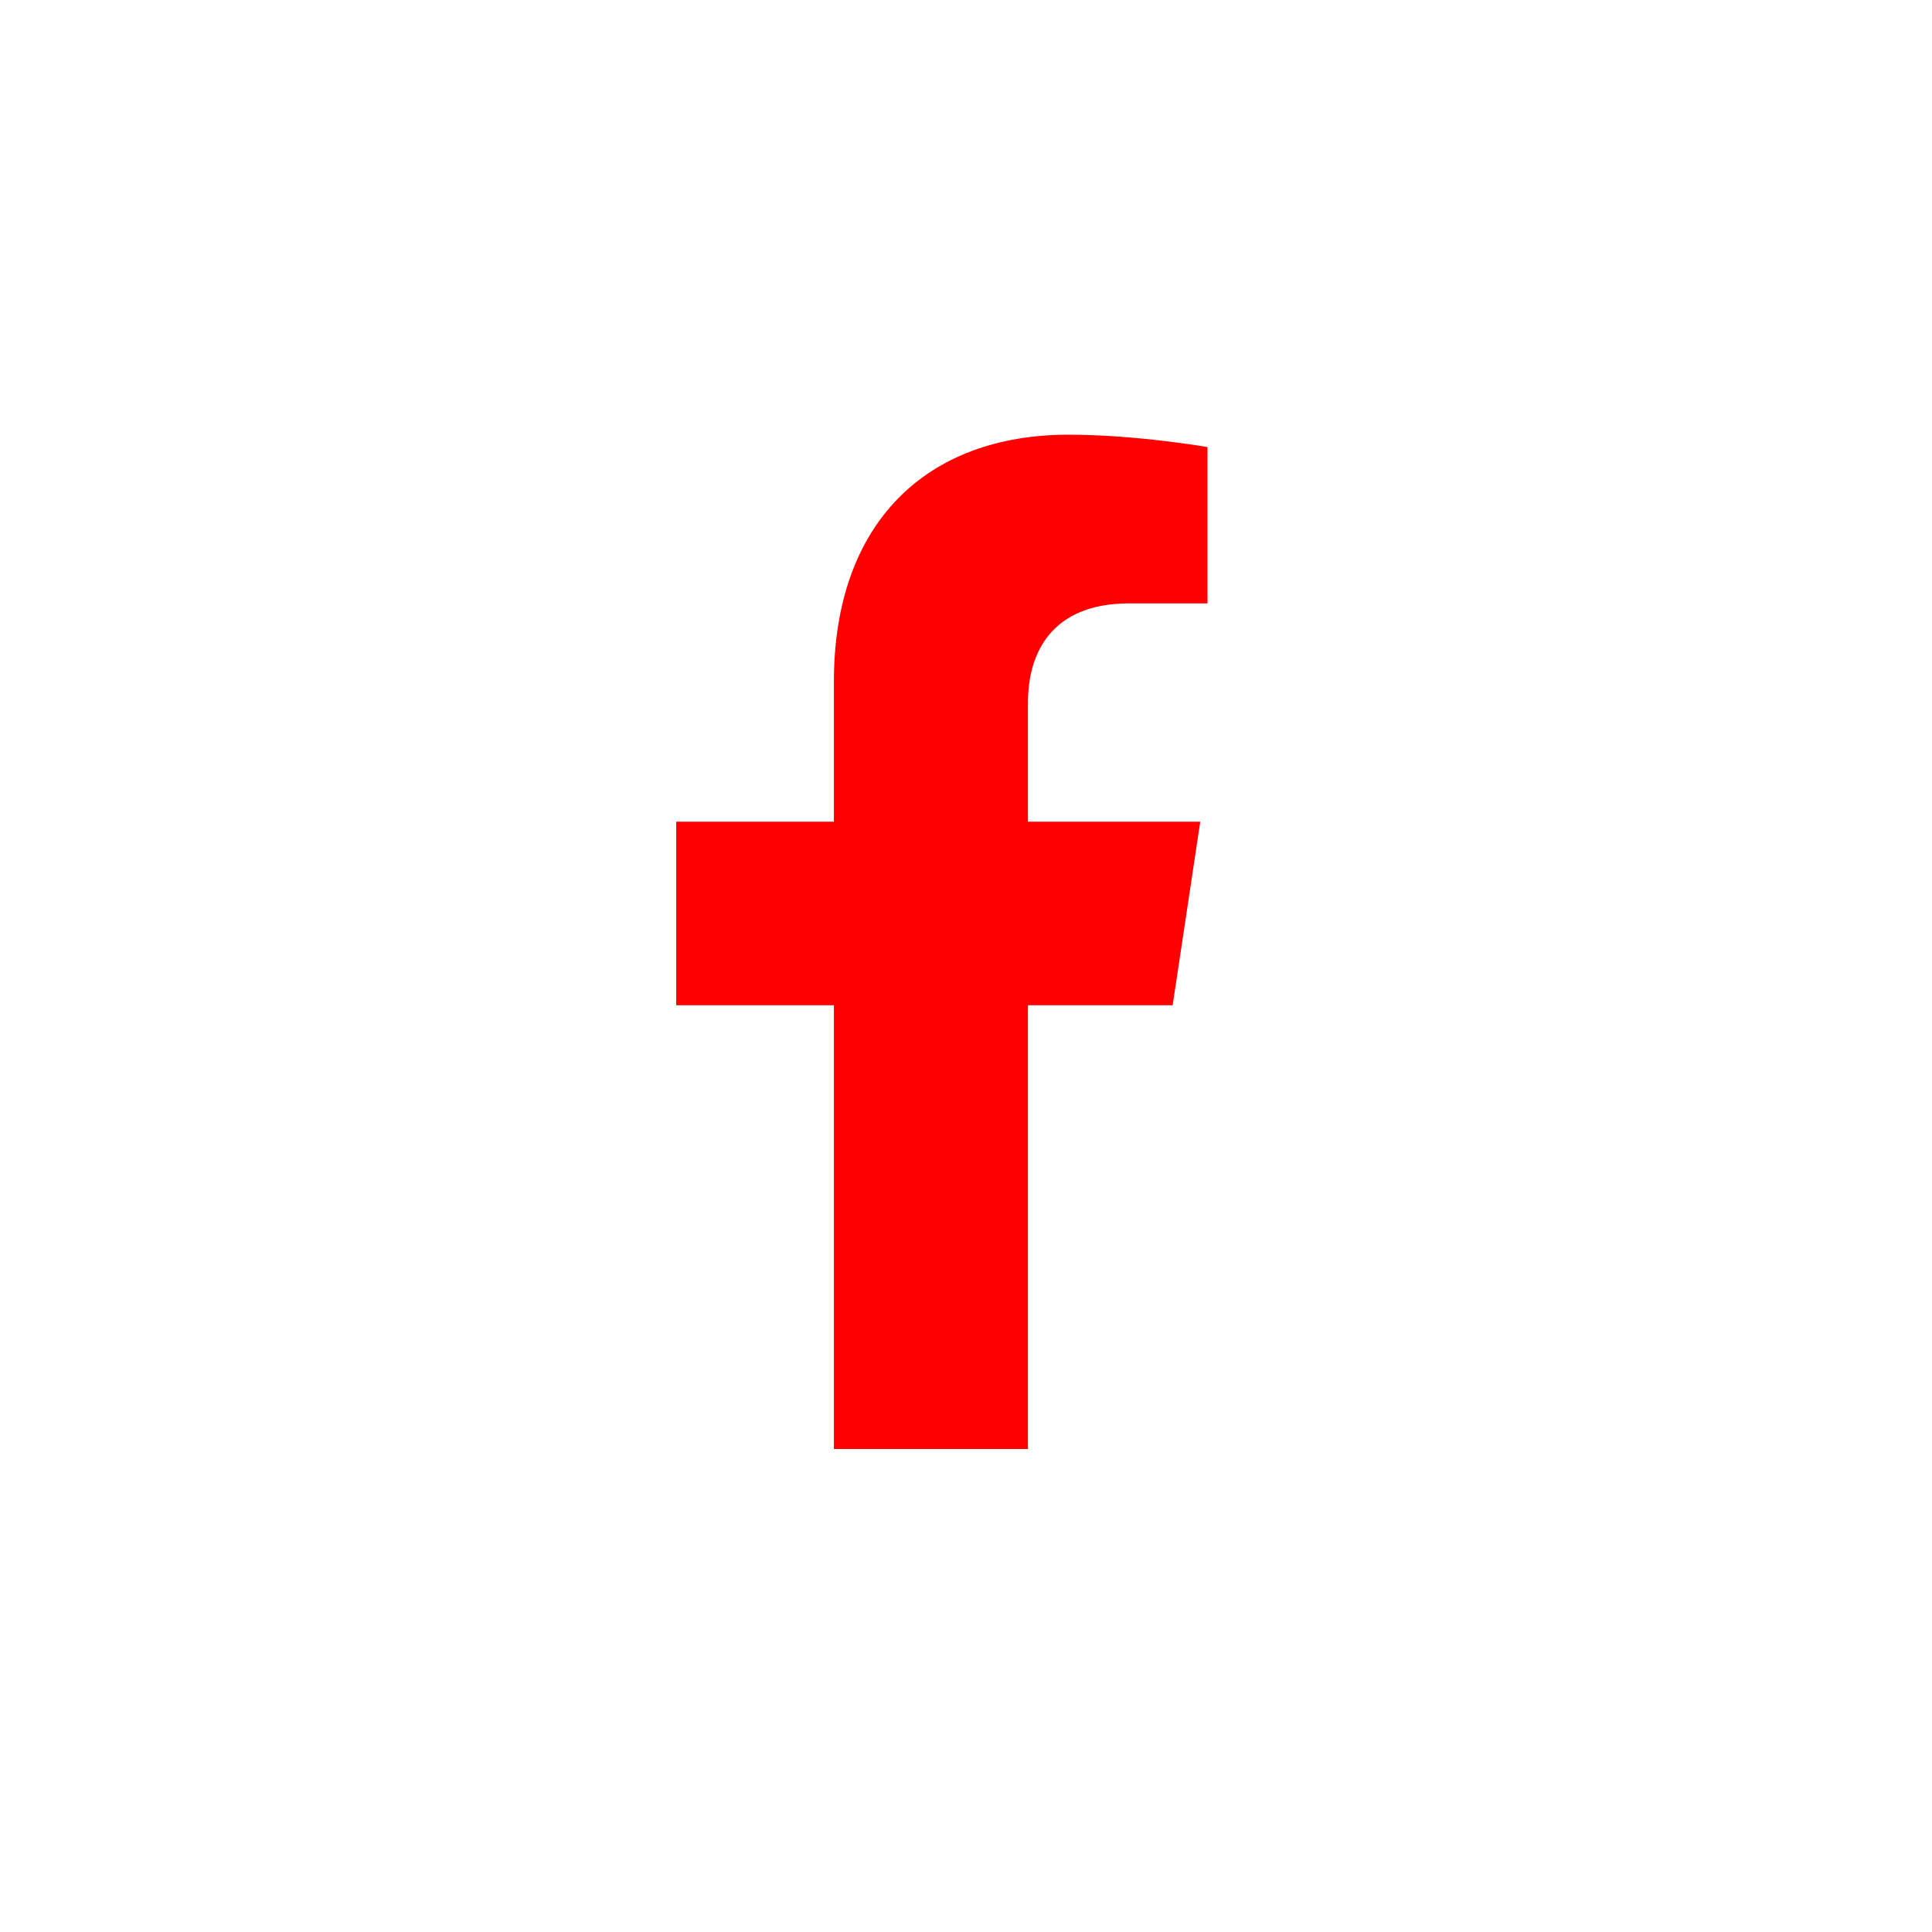 <?xml version="1.0" encoding="UTF-8"?> <svg xmlns="http://www.w3.org/2000/svg" width="32" height="32" viewBox="0 0 32 32" fill="none"> <path fill-rule="evenodd" clip-rule="evenodd" d="M19.88 13.61L19.423 16.65H17.026V24H13.812V16.65H11.2V13.61H13.812V11.292C13.812 8.656 15.348 7.2 17.698 7.2C18.823 7.2 20 7.405 20 7.405V9.994H18.703C17.425 9.994 17.026 10.805 17.026 11.637V13.61H19.88Z" fill="#FF0000"></path> </svg> 